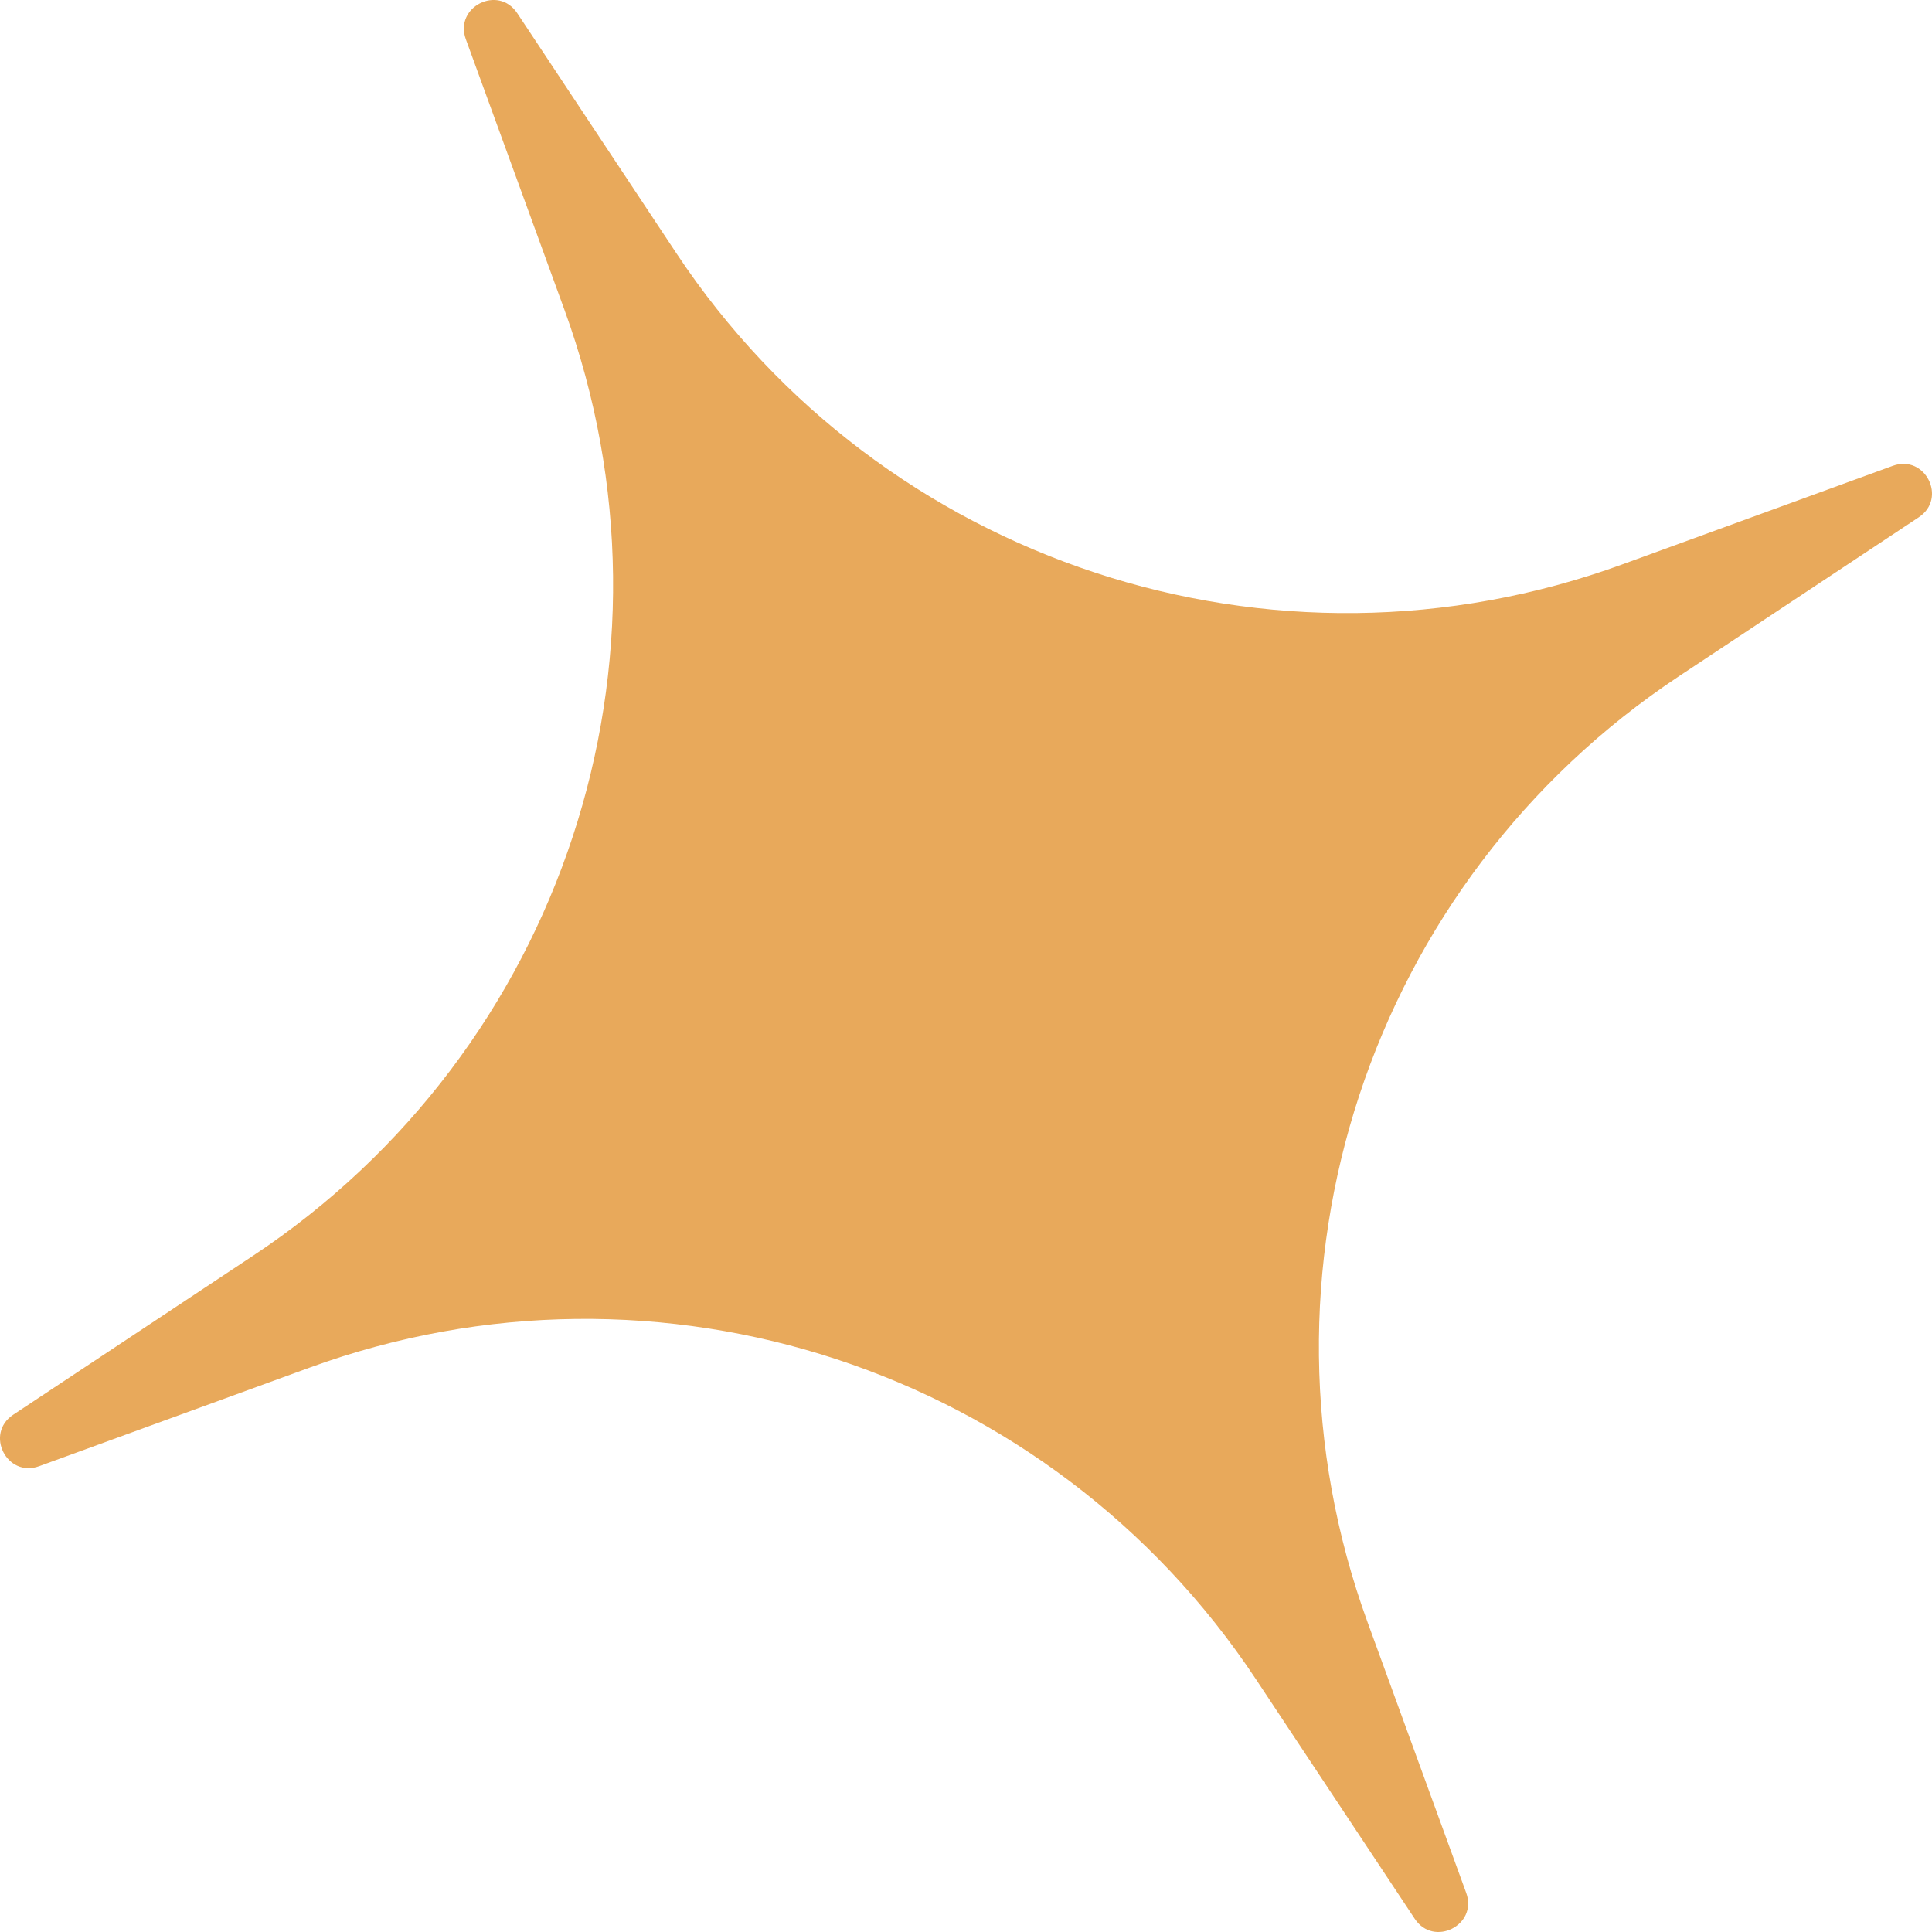 <?xml version="1.0" encoding="UTF-8"?> <svg xmlns="http://www.w3.org/2000/svg" width="31" height="31" viewBox="0 0 31 31" fill="none"> <path d="M30.372 7.474C30.89 7.286 31.248 7.994 30.789 8.299L26.938 10.852C21.966 14.15 19.901 20.425 21.944 26.031L23.526 30.372C23.715 30.89 23.006 31.248 22.701 30.789L20.148 26.938C16.85 21.966 10.575 19.901 4.969 21.944L0.628 23.526C0.11 23.715 -0.248 23.006 0.211 22.701L4.062 20.148C9.034 16.85 11.099 10.575 9.056 4.969L7.474 0.628C7.286 0.11 7.994 -0.248 8.299 0.211L10.852 4.062C14.15 9.034 20.425 11.099 26.031 9.056L30.372 7.474Z" fill="#E8A95B"></path> </svg> 
